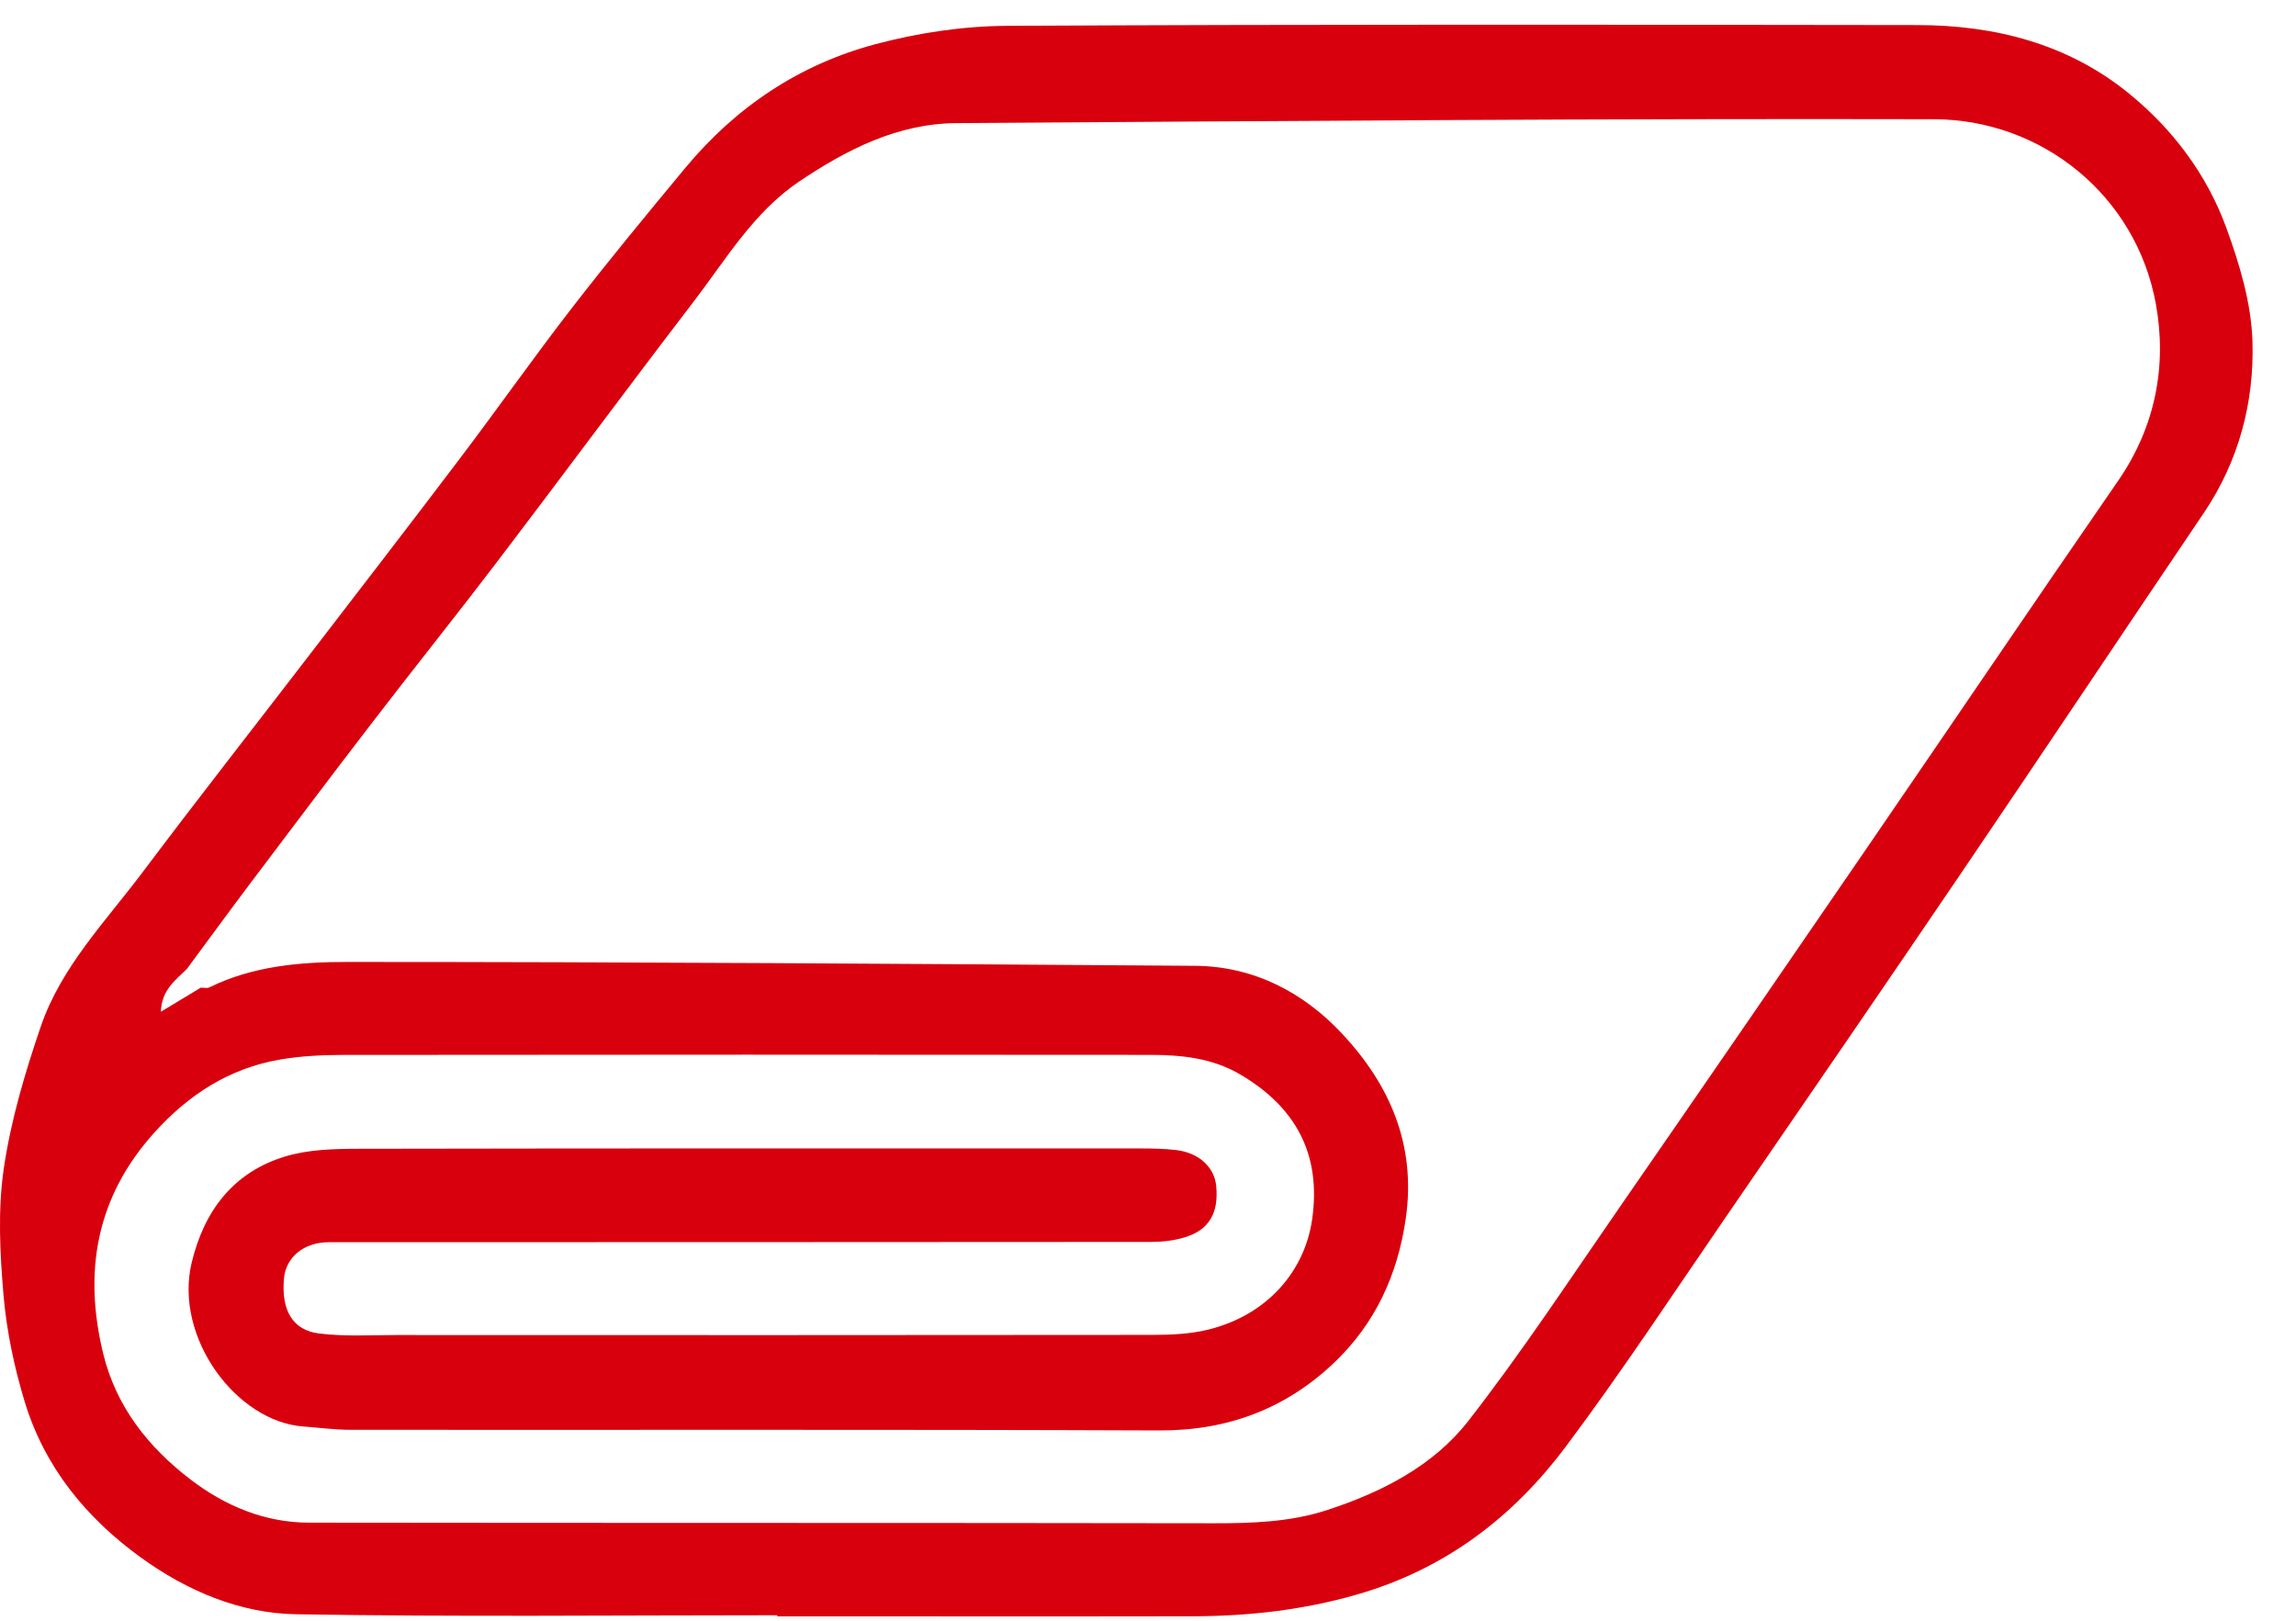 <svg width="51" height="36" viewBox="0 0 51 36" fill="none" xmlns="http://www.w3.org/2000/svg">
<path d="M17.265 35.878C13.701 35.878 10.137 35.917 6.574 35.856C5.323 35.835 4.153 35.336 3.131 34.597C1.914 33.718 0.989 32.586 0.549 31.136C0.317 30.371 0.148 29.573 0.079 28.778C-0.002 27.842 -0.051 26.879 0.084 25.957C0.24 24.89 0.553 23.834 0.903 22.809C1.355 21.48 2.343 20.471 3.169 19.372C4.353 17.796 5.57 16.244 6.771 14.681C7.924 13.18 9.082 11.682 10.224 10.173C11.058 9.072 11.852 7.941 12.697 6.849C13.517 5.79 14.37 4.756 15.226 3.725C16.347 2.375 17.762 1.428 19.452 0.98C20.396 0.729 21.397 0.579 22.373 0.574C29.111 0.539 35.849 0.548 42.588 0.557C44.308 0.559 45.927 0.97 47.283 2.071C48.263 2.867 49.022 3.878 49.454 5.065C49.748 5.872 50.008 6.737 50.033 7.584C50.074 8.936 49.731 10.241 48.95 11.397C47.161 14.044 45.388 16.703 43.594 19.347C41.845 21.925 40.081 24.493 38.316 27.061C37.151 28.757 36.018 30.479 34.785 32.126C33.601 33.707 32.096 34.859 30.128 35.422C28.921 35.767 27.724 35.898 26.494 35.901C23.418 35.907 20.342 35.902 17.265 35.902V35.878ZM4.458 21.939C4.523 21.938 4.599 21.957 4.652 21.931C5.619 21.455 6.678 21.367 7.714 21.367C13.99 21.367 20.267 21.408 26.543 21.453C27.844 21.462 28.95 22.039 29.811 22.96C30.873 24.095 31.46 25.435 31.226 27.065C31.045 28.325 30.541 29.406 29.633 30.27C28.559 31.292 27.267 31.779 25.756 31.773C19.765 31.749 13.774 31.764 7.783 31.759C7.434 31.759 7.085 31.711 6.736 31.685C5.252 31.578 3.859 29.707 4.258 28.045C4.534 26.895 5.184 26.034 6.341 25.686C6.853 25.532 7.421 25.518 7.963 25.517C13.758 25.506 19.554 25.509 25.349 25.51C25.609 25.51 25.871 25.515 26.128 25.546C26.628 25.605 26.971 25.922 27.014 26.335C27.076 26.938 26.86 27.319 26.319 27.483C26.081 27.556 25.82 27.586 25.57 27.586C19.481 27.592 13.393 27.59 7.304 27.592C6.75 27.592 6.347 27.927 6.307 28.403C6.248 29.097 6.493 29.544 7.084 29.619C7.648 29.691 8.227 29.654 8.799 29.654C14.399 29.656 19.999 29.658 25.599 29.651C26.013 29.65 26.439 29.632 26.837 29.534C28.175 29.203 28.984 28.214 29.146 27.085C29.356 25.619 28.763 24.587 27.564 23.875C26.93 23.498 26.244 23.432 25.545 23.431C19.57 23.425 13.596 23.425 7.621 23.432C7.154 23.433 6.68 23.456 6.22 23.535C5.097 23.728 4.191 24.313 3.433 25.152C2.14 26.582 1.847 28.237 2.292 30.066C2.579 31.247 3.295 32.146 4.232 32.863C4.996 33.448 5.878 33.82 6.862 33.822C13.553 33.831 20.244 33.824 26.934 33.835C27.802 33.837 28.66 33.811 29.491 33.538C30.699 33.142 31.839 32.559 32.617 31.56C33.814 30.024 34.886 28.39 35.996 26.787C37.817 24.156 39.629 21.519 41.438 18.88C43.312 16.148 45.168 13.404 47.05 10.678C47.88 9.475 48.136 8.118 47.887 6.75C47.447 4.335 45.348 2.654 42.954 2.648C35.718 2.631 28.482 2.687 21.246 2.735C19.941 2.743 18.81 3.32 17.754 4.03C16.733 4.717 16.118 5.775 15.39 6.723C13.929 8.628 12.503 10.56 11.049 12.47C10.143 13.66 9.208 14.826 8.297 16.012C7.387 17.195 6.49 18.387 5.591 19.579C5.105 20.224 4.629 20.876 4.149 21.525C3.893 21.774 3.588 21.994 3.574 22.473C3.912 22.269 4.185 22.104 4.458 21.939Z" fill="#D9000D"/>
</svg>
